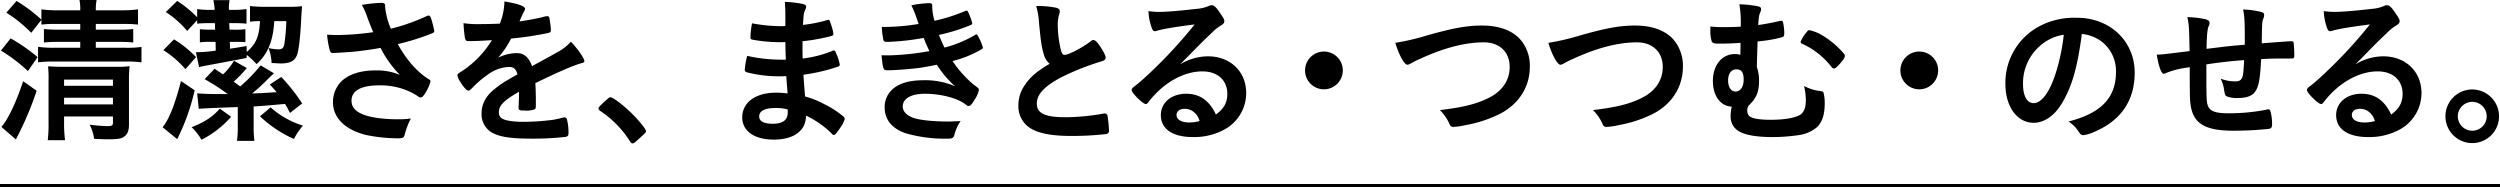 <svg xmlns="http://www.w3.org/2000/svg" width="788" height="59" viewBox="0 0 788 59"><g transform="translate(-246 -596)"><g transform="translate(-5685.104 -1543.391)"><path d="M5934.453,2151.492a54.2,54.2,0,0,1,8.5,5.9l-3.05,4.4a50.914,50.914,0,0,0-8.5-6.45Zm8.2,16.5a97.955,97.955,0,0,1-5.851,14c-.45.85-.45.9-.7,1.35l-4.55-3.95c2.1-2.4,4.651-7.75,6.851-14.4Zm-1.7-18.252a41.7,41.7,0,0,0-7.851-6.35l3.2-3.7a46.647,46.647,0,0,1,7.851,5.9v-3.25a34.8,34.8,0,0,0,5,.3h7.251a15.021,15.021,0,0,0-.25-3.25h5.4a15.3,15.3,0,0,0-.25,3.25h8.25a35.555,35.555,0,0,0,5.051-.3v4.8a40.956,40.956,0,0,0-4.95-.2H5961.3v1.8h7.4a34.37,34.37,0,0,0,4.4-.2v4.25a38.013,38.013,0,0,0-4.35-.2H5961.3v1.851h9.2a33.3,33.3,0,0,0,5.2-.25v4.85a35.026,35.026,0,0,0-5.151-.25H5948.4a38.632,38.632,0,0,0-5.3.25v-4.9a33.193,33.193,0,0,0,5.35.3h7.951v-1.851h-6.851a40.383,40.383,0,0,0-4.6.2v-4.25a40.861,40.861,0,0,0,4.551.2h6.9v-1.8h-7.351a36.991,36.991,0,0,0-4.9.2v-1.5Zm10.35,28.152a42.332,42.332,0,0,0,.3,5.7h-5.45a41.94,41.94,0,0,0,.25-5.7v-13.1a35.741,35.741,0,0,0-.149-4.5c1.649.1,2.449.15,4.7.15h16.65a26.631,26.631,0,0,0,4.351-.2,42.406,42.406,0,0,0-.2,4.95v13.451c0,1.9-.451,3.05-1.5,3.8-.8.65-2.1.851-4.951.851-1.25,0-1.5,0-4.55-.15a12.849,12.849,0,0,0-1.4-4.451,51.184,51.184,0,0,0,5.55.45c1.5,0,1.8-.2,1.8-1.15v-1.9h-15.4Zm15.4-11.451v-1.95h-15.4v1.95Zm0,5.851v-2.1h-15.4v2.1Z"/><path d="M5992.453,2167.842a65.548,65.548,0,0,1-5.5,15.4l-4.6-3.751c2.05-2.5,3.8-6.9,5.8-14.551Zm-6.5-16.05a34.536,34.536,0,0,1,6.95,5.6l-3.351,3.8a31.408,31.408,0,0,0-6.95-6Zm11.35-5.1a37.964,37.964,0,0,0-4.05.15v-1.1l-3.151,3.4a29.569,29.569,0,0,0-6.75-5.95l3.6-3.5a34.206,34.206,0,0,1,6.3,5.15v-2.6a22.635,22.635,0,0,0,4.05.25h1.451a14.188,14.188,0,0,0-.4-3.05h5.1a13.8,13.8,0,0,0-.2,2.55v.5h1.5a24.018,24.018,0,0,0,4.049-.25v4.6a38.8,38.8,0,0,0-4-.15h-1.45l.1,2.05h1.4a21.694,21.694,0,0,0,3.6-.15v4.1a35.058,35.058,0,0,0-3.651-.1h-1.25l.05,2.151c1.7-.25,2.6-.4,5.251-.85v1.9c3-2.6,3.95-4.9,4.2-9.751a21.9,21.9,0,0,0-3.15.2v-4.95a41.245,41.245,0,0,0,4.851.25h7.349a33.248,33.248,0,0,0,4.2-.2c-.05.55-.15,2.1-.3,4.75-.25,5.2-.75,9.1-1.25,10.551-.7,1.95-2.2,2.75-5.2,2.75q-.3,0-2.849-.15a15.183,15.183,0,0,0-.95-4.7,14.808,14.808,0,0,0,3.1.4c1.151,0,1.551-.35,1.851-1.5a60.81,60.81,0,0,0,.649-7.4h-3.8c-.349,6.3-2.1,10.5-5.6,13.551a21.321,21.321,0,0,0-3.1-2.9v.95c-2.2.45-5.951,1.15-11.6,2.2-1.6.3-2.251.4-3.4.7l-1-4.7h.55a43.559,43.559,0,0,0,5.7-.5l-.05-2.751h-1.5a20.49,20.49,0,0,0-3.45.151v-4.151a30.469,30.469,0,0,0,3.6.15h1.2l-.05-2.05Zm6.651,29.5a30.787,30.787,0,0,1-9.351,7.25,16.964,16.964,0,0,0-3.1-3.95c4.35-1.75,6.5-3.2,8.9-5.85Zm13.5-13.7c-.651.6-1.25,1.15-2.3,2.2a50.321,50.321,0,0,1-4.6,4.151c2.2-.05,4.75-.2,7.75-.4-.75-.85-1.049-1.25-2.15-2.4l3.6-2.4a58.6,58.6,0,0,1,6.6,8.351l-3.85,3c-.7-1.4-.951-1.85-1.55-2.85-4.851.45-7.151.65-9.9.8v6.05a31.065,31.065,0,0,0,.25,4.8h-5.5a32.619,32.619,0,0,0,.25-4.8v-5.85c-7.7.25-11.4.45-12.3.55l-.5-4.9c2.05.2,4.4.25,8.65.25h1a68.425,68.425,0,0,0-7.3-4.7l3.151-3.3c.75.55,1.349.95,1.75,1.2.45.3.5.35.9.6a20.33,20.33,0,0,0,3.45-4.3l4.051,2.3a43.567,43.567,0,0,1-4.15,4.3c.8.55,1.1.8,2.049,1.5a49.686,49.686,0,0,0,6.452-6.651Zm-1.051,10.751a27.537,27.537,0,0,0,10.2,5.75,20.1,20.1,0,0,0-2.85,4.2,37.458,37.458,0,0,1-10.7-7.15Z"/><path d="M6052.5,2141.691a23.119,23.119,0,0,0,1.8,6.75,62.83,62.83,0,0,0,11.351-4,2.033,2.033,0,0,1,.6-.15c.5,0,.85.9,1.6,4.15.05.25.05.3.1.5a.376.376,0,0,1,.051.2c0,.35-.2.55-.7.751a74.6,74.6,0,0,1-10.8,3.4c2.6,4.85,6.3,9.05,9.9,11.15a.708.708,0,0,1,.4.6,13.417,13.417,0,0,1-1.95,4.149c-.45.651-.75.9-1.2.9-.351,0-.45-.05-1.1-.55a21.387,21.387,0,0,0-5.349-2.4,22.731,22.731,0,0,0-6.4-.85c-5.9,0-8.9,1.649-8.9,4.85,0,1.8.949,3.05,3,4.05,2.35,1.15,6.65,1.8,11.7,1.8a26.834,26.834,0,0,0,4-.25,25.349,25.349,0,0,0-2,5.3c-.25.75-.649.95-2,.95a50.508,50.508,0,0,1-10.1-1.051c-6.651-1.649-10.451-5.4-10.451-10.4a9.34,9.34,0,0,1,2.6-6.451c2.3-2.25,6-3.5,10.751-3.5a18.761,18.761,0,0,1,7.75,1.4,33.091,33.091,0,0,1-6.1-8.5c-3.05.55-5.6.9-8.55,1.2-1.75.15-5.6.4-6.351.4-.7,0-.9-.15-1.15-1a29.086,29.086,0,0,1-.8-4.751c1.65.051,2.45.1,3.35.1a88.034,88.034,0,0,0,11.2-.9c-.45-1-1.3-3.151-1.8-4.5a21.342,21.342,0,0,0-1.8-4.1,44.8,44.8,0,0,1,6.05-.65c.95,0,1.3.25,1.3.85Z"/><path d="M6094.7,2168.293c-4.95,2.9-6.351,4.35-6.351,6.55a2.076,2.076,0,0,0,1.1,1.95c1.1.65,3.55,1,6.7,1a75.615,75.615,0,0,0,9-.6,32.343,32.343,0,0,0,3.65-.8h.25a.846.846,0,0,1,.75.6,16.493,16.493,0,0,1,.5,4.35c0,.75-.25,1.051-.9,1.2a92.577,92.577,0,0,1-10.4.549c-6.1,0-9.351-.4-11.751-1.4a6.615,6.615,0,0,1-4.351-6.6c0-2.9,1.351-5.45,4.051-7.6,2.15-1.7,2.65-2.051,7.25-4.651-.4-1.65-1.15-2.35-2.7-2.35a12.056,12.056,0,0,0-6.55,2.35,33.52,33.52,0,0,0-4.2,3.451c-1.5,1.549-1.651,1.649-2.051,1.649-.5,0-1.55-1.149-2.6-2.9a4.961,4.961,0,0,1-.8-1.851c0-.45.1-.55,1.3-1.3a30.743,30.743,0,0,0,9.551-9.85c-3.551.25-5.4.3-7.351.3-.75,0-.9-.15-1.15-1a43.039,43.039,0,0,1-.45-4.65,29.68,29.68,0,0,0,5.1.3c1.951,0,4.1-.05,6.351-.15a19.482,19.482,0,0,0,1.45-7c4.45.75,6.5,1.5,6.5,2.35a1.189,1.189,0,0,1-.2.6,32.153,32.153,0,0,0-1.4,3,1.79,1.79,0,0,0-.15.35c2.85-.4,5.351-.9,7.1-1.3a6.7,6.7,0,0,1,1.6-.35.632.632,0,0,1,.7.45,29.749,29.749,0,0,1,.5,3.9c0,.55-.2.8-.85.951a101.969,101.969,0,0,1-11.7,1.75,28.121,28.121,0,0,1-4.1,6.05,13.151,13.151,0,0,1,5.951-1.45c2.25,0,3.75,1.3,4.75,4.1,4.951-2.7,7.6-4.15,7.9-4.35a15.229,15.229,0,0,0,4.35-3.35c2.05,2.1,4.25,5.25,4.25,6.1,0,.3-.2.5-.849.65-2.45.65-7,2.6-14.6,6.3.05.9.151,3.2.151,4.8v2.4c0,.6-.1.9-.351,1.05a7.4,7.4,0,0,1-3.1.4c-1.7,0-2-.15-2-.95v-.2c.1-1.45.15-3.35.15-4.55Z"/><path d="M6122.053,2171.043c.9-.8,1.15-1,1.5-1,.65,0,3.651,2.2,5.851,4.3,2.5,2.3,5.3,5.65,5.3,6.35,0,.45-.1.55-1.55,1.851-1.9,1.75-2.3,2.049-2.65,2.049-.3,0-.6-.2-.85-.7a32.235,32.235,0,0,0-9.3-9.5c-.4-.3-.6-.5-.6-.8C6119.753,2173.243,6119.853,2173.093,6122.053,2171.043Z"/><path d="M6178.8,2158.192c-.1-2.45-.1-2.45-.149-5.55a10.413,10.413,0,0,1-1.1.049,49.452,49.452,0,0,1-9.3-.8c-.5-.15-.6-.25-.6-.75a25.477,25.477,0,0,1,.5-4.4,50.914,50.914,0,0,0,9.251.9c.25,0,.7,0,1.25-.05v-3.3c0-1.75-.05-2.55-.15-4.3a32.643,32.643,0,0,1,5.4.6c1,.2,1.3.45,1.3,1,0,.25-.05.35-.4,1.15-.35.85-.4,1.05-.6,4.5a44.18,44.18,0,0,0,7.751-1.55.667.667,0,0,1,.25-.05c.349,0,.349.05.9,1.65a14.49,14.49,0,0,1,.7,2.751c0,.35-.149.549-.649.7a60.492,60.492,0,0,1-9.1,1.651c0,3.55,0,3.7.05,5.45a36.314,36.314,0,0,0,9.351-2.4,1.323,1.323,0,0,1,.5-.15c.3,0,.4.15.9,1.35a13.288,13.288,0,0,1,.95,3.15c0,.25-.2.45-.55.6a57.8,57.8,0,0,1-10.9,2.55c.1,1.9.2,2.951.5,6.851a27.719,27.719,0,0,1,6.1,2.45,29.083,29.083,0,0,1,5.85,3.75,1.083,1.083,0,0,1,.55.95,8.633,8.633,0,0,1-1.4,2.7c-1.1,1.651-1.651,2.3-2,2.3a.606.606,0,0,1-.45-.2,29.47,29.47,0,0,0-8.3-5.9c-.2,2.4-.75,3.75-2.1,5-1.7,1.65-4.551,2.551-8.1,2.551-6.151,0-9.951-2.7-9.951-7.051a6.876,6.876,0,0,1,2.15-5c1.95-1.8,4.9-2.751,8.65-2.751a27.926,27.926,0,0,1,3.5.251c-.25-3.251-.35-4.4-.4-5.451-1.151.05-1.8.05-2.4.05a40.654,40.654,0,0,1-10-1.25c-.5-.15-.7-.4-.7-.8a27.985,27.985,0,0,1,.75-4.4,48.135,48.135,0,0,0,10.751,1.2h1.449Zm-3.45,15.251c-3.2,0-4.95.95-4.95,2.65,0,1.5,1.45,2.3,4.251,2.3,3.25,0,4.75-1.15,4.75-3.65v-.85A13.917,13.917,0,0,0,6175.354,2173.443Z"/><path d="M6222.255,2151.341a76.744,76.744,0,0,1-11.351,1.25c-.95,0-1.25-.15-1.35-.6a23.529,23.529,0,0,1-.5-4.1,68.356,68.356,0,0,0,11.6-.95c-.25-.75-.25-.75-.9-2.6a27.618,27.618,0,0,0-1.4-3.25,28.032,28.032,0,0,1,5.7-.7c.65,0,.9.2.9.8v.7a17.25,17.25,0,0,0,.7,4.05,54.9,54.9,0,0,0,9.5-3,2.008,2.008,0,0,1,.649-.2c.25,0,.4.2.851,1.35a14.564,14.564,0,0,1,.9,2.65c0,.25-.1.35-.4.5a56.094,56.094,0,0,1-10.1,3.151c.7,1.75.9,2.2,1.75,4a37.713,37.713,0,0,0,9.6-3.951.822.822,0,0,1,.45-.2c.25,0,.3.1.75.95a16.006,16.006,0,0,1,1.3,3.151c0,.35,0,.35-1.05.95a35.864,35.864,0,0,1-8.5,3.35,35.356,35.356,0,0,0,6.551,7.35c1.649,1.2,1.75,1.3,1.75,1.751a8.613,8.613,0,0,1-1.45,3.2c-.85,1.45-1.25,1.85-1.8,1.85-.3,0-.351,0-1.1-.6-2.549-1.9-7.7-3.251-12.65-3.251-4.351,0-7,1.5-7,4,0,1.55,1.149,2.8,3.35,3.6,1.95.7,6.251,1.15,10.9,1.15,1.1,0,2.051-.05,4-.15a12.3,12.3,0,0,0-1.95,4.3c-.3,1.051-.651,1.25-2.151,1.25a44.182,44.182,0,0,1-13.4-1.75c-4.2-1.5-6.451-4.3-6.451-8.05a7.42,7.42,0,0,1,2.2-5.5c2.051-2.051,5.351-3.1,9.851-3.1a23.6,23.6,0,0,1,10.151,1.9,31.457,31.457,0,0,1-5.751-6.8c-2.35.5-3.6.7-5.2.95-2.851.4-8.051.8-10.1.8-1.65,0-1.65-.05-2.15-4.75,1.051.05,1.9.05,2.4.05a79.456,79.456,0,0,0,12.7-1.35C6223.455,2154.242,6222.805,2152.792,6222.255,2151.341Z"/><path d="M6260.053,2156.292c-.65-2.2-.85-3.55-1.45-9.7a23.23,23.23,0,0,0-.9-5.3,29.3,29.3,0,0,1,6.35.55c.75.2,1.1.55,1.1,1.1a3.807,3.807,0,0,1-.149.85,10.945,10.945,0,0,0-.5,3.4,35.953,35.953,0,0,0,1.049,8.2c.3.95.6,1.3,1.151,1.3,1.2,0,5.6-2.3,8-4.15.65-.5.75-.55,1-.55.45,0,.9.349,1.65,1.3,1.25,1.7,2.25,3.55,2.25,4.25,0,.55-.349.9-1.2,1.15a83.89,83.89,0,0,0-11.65,4.5c-6.1,3-8.851,5.75-8.851,8.851,0,3.05,2.55,4.3,9,4.3a69.436,69.436,0,0,0,11.75-1.1,4.2,4.2,0,0,1,.65-.1.9.9,0,0,1,.85.6,33.777,33.777,0,0,1,.5,4.75.986.986,0,0,1-.85,1.151,97.653,97.653,0,0,1-10.951.6c-6.4,0-10.65-.85-13.3-2.65a8.127,8.127,0,0,1-3.45-7,10.985,10.985,0,0,1,2-6.351c1.75-2.6,3.65-4.25,7.85-6.75A5.761,5.761,0,0,1,6260.053,2156.292Z"/><path d="M6311.856,2157.142c7.05,0,12.051,4.8,12.051,11.6a13.1,13.1,0,0,1-6.551,11.3,19.932,19.932,0,0,1-10.3,2.549c-6.35,0-10.05-2.549-10.05-6.9,0-3.95,3.3-6.751,8-6.751,4.25,0,7.3,2.151,9.35,6.551,2.55-1.85,3.6-3.8,3.6-6.5,0-4.3-3.05-7.1-7.85-7.1-4.9,0-10.151,2.45-14.5,6.8a29.6,29.6,0,0,0-2.45,2.8c-.351.5-.6.7-.9.7-.9,0-4.451-3.5-4.451-4.4,0-.451.2-.7,1.3-1.5,1.151-.9,2.8-2.351,4.9-4.351a146.494,146.494,0,0,0,13.651-14.851c-6.251.8-10.451,1.5-12,2.05a3.282,3.282,0,0,1-.55.1c-.4,0-.65-.25-.95-1a17.163,17.163,0,0,1-1.05-5.35,21.356,21.356,0,0,0,3.4.25c2.4,0,6.451-.35,11.7-.95a11.779,11.779,0,0,0,3.849-.9,2.238,2.238,0,0,1,1-.25c.7,0,1.4.6,2.7,2.6.949,1.3,1.25,1.95,1.25,2.35,0,.65-.151.85-1.25,1.55a13.6,13.6,0,0,0-2.6,2.1c-2.5,2.4-2.55,2.4-5.65,5.55-2.2,2.25-2.451,2.5-4.451,4.5A17.119,17.119,0,0,1,6311.856,2157.142Zm-4.8,17.3a4.49,4.49,0,0,0-2.549-.75c-1.55,0-2.551.75-2.551,1.95,0,1.45,1.551,2.35,3.951,2.35a11.361,11.361,0,0,0,3.3-.45A5.331,5.331,0,0,0,6307.055,2174.443Z"/><path d="M6354.356,2161.592a5.95,5.95,0,1,1-5.95-5.95A5.933,5.933,0,0,1,6354.356,2161.592Z"/><path d="M6380.955,2150.542c8.3-2.351,12.6-3.1,17.3-3.1,5.05,0,9,1.351,11.651,3.951a12.546,12.546,0,0,1,3.4,9c0,6.4-3.45,11.8-9.45,14.9a39.871,39.871,0,0,1-10.9,3.55,20.01,20.01,0,0,1-3.7.55,1.184,1.184,0,0,1-1.2-.75,14.294,14.294,0,0,0-3.1-4.55c7.451-.9,11.5-1.9,15.4-3.85,4.25-2.1,6.6-5.551,6.6-9.751,0-4.7-3.2-7.75-8.1-7.75-5.95,0-12.551,1.7-20.151,5.2a24.212,24.212,0,0,0-2.55,1.25c-.9.5-1.15.6-1.45.6-.95,0-2.651-3.05-3.8-6.9A74.282,74.282,0,0,0,6380.955,2150.542Z"/><path d="M6429.205,2150.542c8.3-2.351,12.6-3.1,17.3-3.1,5.05,0,9,1.351,11.651,3.951a12.546,12.546,0,0,1,3.4,9c0,6.4-3.45,11.8-9.45,14.9a39.871,39.871,0,0,1-10.9,3.55,20.01,20.01,0,0,1-3.7.55,1.184,1.184,0,0,1-1.2-.75,14.294,14.294,0,0,0-3.1-4.55c7.451-.9,11.5-1.9,15.4-3.85,4.25-2.1,6.6-5.551,6.6-9.751,0-4.7-3.2-7.75-8.1-7.75-5.95,0-12.551,1.7-20.151,5.2a24.212,24.212,0,0,0-2.55,1.25c-.9.5-1.15.6-1.45.6-.95,0-2.651-3.05-3.8-6.9A74.282,74.282,0,0,0,6429.205,2150.542Z"/><path d="M6479.805,2146.441a34.238,34.238,0,0,0-.45-5.7,34.172,34.172,0,0,1,5.651.6c.95.2,1.2.4,1.2.95a2.593,2.593,0,0,1-.25.95c-.4.95-.5,1.4-.651,4.05,2.351-.35,4.2-.7,6.651-1.25a1.4,1.4,0,0,1,.551-.1.516.516,0,0,1,.6.45,15.947,15.947,0,0,1,.4,3.45c0,.75-.151,1.1-.55,1.25a42.958,42.958,0,0,1-7.851,1.35c-.1,2.751-.15,4.2-.25,8.051a13.231,13.231,0,0,1,.7,4.15c0,3.751-.75,5.6-3.3,8.051a2.871,2.871,0,0,0-.4,1.4,2.447,2.447,0,0,0,.5,1.75c.751.85,3,1.3,6.9,1.3,4.35,0,7.751-.6,9.3-1.6,1.2-.8,1.75-2.3,1.75-4.55a20.934,20.934,0,0,0-.549-4.5,14,14,0,0,0,5.15,1.6c.6.1.851.2.95.451a12.447,12.447,0,0,1,.4,3.5c0,3.45-.8,5.8-2.4,7.4a11.293,11.293,0,0,1-5.9,2.55,57.1,57.1,0,0,1-8.151.6c-5.15,0-9.05-.7-10.85-2a5.139,5.139,0,0,1-2.351-4.6,11.485,11.485,0,0,1,.351-3c-3.5-.1-5.951-3.35-5.951-8.051,0-5,2.85-8.5,6.85-8.5a4.437,4.437,0,0,1,1.8.25c.051-1.4.051-2.65.051-3.8-1.551.15-4.6.25-6.751.25-1.55,0-2-.15-2.3-.65a11.015,11.015,0,0,1-.45-3.45v-1.3a34.6,34.6,0,0,0,4.1.2c1.7,0,3.75-.05,5.5-.149Zm-4,18.352c0,2.1.951,3.45,2.35,3.45,1.551,0,2.551-1.5,2.551-3.8,0-2.2-.7-3.2-2.3-3.2S6475.805,2162.592,6475.805,2164.793Zm24.452-14.9c.7-.9.8-1,1.15-1a13.617,13.617,0,0,1,3.5,1.3,27.433,27.433,0,0,1,7.3,6,1.3,1.3,0,0,1,.4.8c0,.45-.3,1-1.349,2.25-1,1.15-1.7,1.75-2.05,1.75-.3,0-.5-.15-.9-.6a24.277,24.277,0,0,0-9.15-7.2c-.351-.149-.5-.349-.5-.6A10.116,10.116,0,0,1,6500.257,2149.892Z"/><path d="M6542.008,2161.592a5.951,5.951,0,1,1-5.951-5.95A5.934,5.934,0,0,1,6542.008,2161.592Z"/><path d="M6581.207,2171.643c-2.4,4.15-5.7,6.45-9.1,6.45-5.2,0-8.9-5.1-8.9-12.2a20.179,20.179,0,0,1,10.85-18.3,23.546,23.546,0,0,1,11.7-2.6c10.45,0,18.2,7.4,18.2,17.3,0,8.751-4.3,15.051-12.6,18.6a11.926,11.926,0,0,1-3.6,1.1c-.6,0-.85-.2-1.5-1.15a10.508,10.508,0,0,0-3.151-3.15c10.3-2.65,14.951-7.5,14.951-15.6a11.707,11.707,0,0,0-4.85-9.85,12.683,12.683,0,0,0-5.9-2.151C6585.907,2160.642,6584.258,2166.393,6581.207,2171.643Zm-7.2-17.7a15.557,15.557,0,0,0-5.25,11.852c0,3.85,1.25,6.1,3.349,6.1,2.5,0,5.051-3.451,6.951-9.4a62.87,62.87,0,0,0,2.55-12.151A14.436,14.436,0,0,0,6574.007,2153.941Z"/><path d="M6626.557,2159.692v3.05c0,7.351.05,8.851.451,9.9.649,1.8,2.349,2.45,6.4,2.45a60.322,60.322,0,0,0,11.95-1.1,1.993,1.993,0,0,1,.7-.15.637.637,0,0,1,.651.5,14.1,14.1,0,0,1,.55,4.05c0,1.1-.151,1.4-.851,1.6a106.148,106.148,0,0,1-11.3.6c-8.9,0-12.6-2.2-13.5-7.95-.25-1.55-.3-2.75-.3-12.1-.3.05-.349.1-.7.15a25.77,25.77,0,0,0-6.6,1.65,2.31,2.31,0,0,1-.9.3c-.75,0-1.6-2.3-2.2-6.05h.45c1.1,0,1.851-.1,9.9-1.1-.15-7.851-.2-8.3-.7-10.7a28.1,28.1,0,0,1,5.851.7c.851.3,1.15.55,1.15,1.15a2.242,2.242,0,0,1-.3,1.05c-.4.95-.6,3.05-.651,7.1,6.5-.8,6.8-.851,12.051-1.3v-2.95c0-4.5-.15-6.651-.55-8.151a25.663,25.663,0,0,1,5.85.8c.6.2.8.45.8.95a2.97,2.97,0,0,1-.25,1.1c-.4,1.05-.4,1.3-.5,7.2v.6c7.3-.55,8.549-.65,9.4-.65a.68.68,0,0,1,.6.25,27.859,27.859,0,0,1,.25,4.1c0,.7-.05.85-.3,1-.151.1-.151.1-4.45.1-1.951,0-3.451.05-5.7.2-.2,4.25-.5,6.95-1.049,8.55-.9,2.7-2.651,3.7-6.5,3.7a8.672,8.672,0,0,1-3.35-.55c-.45-.3-.5-.5-.8-2.151a10.459,10.459,0,0,0-1.05-3.4,12.741,12.741,0,0,0,4.451.851c1.2,0,1.7-.2,2.1-.8.5-.7.6-1.5.85-5.9C6633.708,2158.692,6630.057,2159.142,6626.557,2159.692Z"/><path d="M6682.308,2157.142c7.05,0,12.051,4.8,12.051,11.6a13.1,13.1,0,0,1-6.551,11.3,19.932,19.932,0,0,1-10.3,2.549c-6.351,0-10.051-2.549-10.051-6.9,0-3.95,3.3-6.751,8-6.751,4.25,0,7.3,2.151,9.35,6.551,2.55-1.85,3.6-3.8,3.6-6.5,0-4.3-3.05-7.1-7.85-7.1-4.9,0-10.151,2.45-14.5,6.8a29.735,29.735,0,0,0-2.45,2.8c-.35.5-.6.7-.9.7-.9,0-4.45-3.5-4.45-4.4,0-.451.2-.7,1.3-1.5,1.151-.9,2.8-2.351,4.9-4.351a146.494,146.494,0,0,0,13.651-14.851c-6.251.8-10.451,1.5-12,2.05a3.282,3.282,0,0,1-.55.1c-.4,0-.65-.25-.95-1a17.177,17.177,0,0,1-1.05-5.35,21.356,21.356,0,0,0,3.4.25c2.4,0,6.451-.35,11.7-.95a11.8,11.8,0,0,0,3.851-.9,2.229,2.229,0,0,1,1-.25c.7,0,1.4.6,2.7,2.6.949,1.3,1.25,1.95,1.25,2.35,0,.65-.151.85-1.25,1.55a13.612,13.612,0,0,0-2.6,2.1c-2.5,2.4-2.55,2.4-5.65,5.55-2.2,2.25-2.45,2.5-4.45,4.5A17.114,17.114,0,0,1,6682.308,2157.142Zm-4.8,17.3a4.491,4.491,0,0,0-2.55-.75c-1.55,0-2.551.75-2.551,1.95,0,1.45,1.551,2.35,3.951,2.35a11.361,11.361,0,0,0,3.3-.45A5.332,5.332,0,0,0,6677.508,2174.443Z"/><path d="M6718.807,2176.043a8.451,8.451,0,1,1-8.45-8.451A8.483,8.483,0,0,1,6718.807,2176.043Zm-13,0a4.551,4.551,0,1,0,4.551-4.55A4.577,4.577,0,0,0,6705.806,2176.043Z"/></g><rect width="788" height="1" transform="translate(246 654)"/></g></svg>